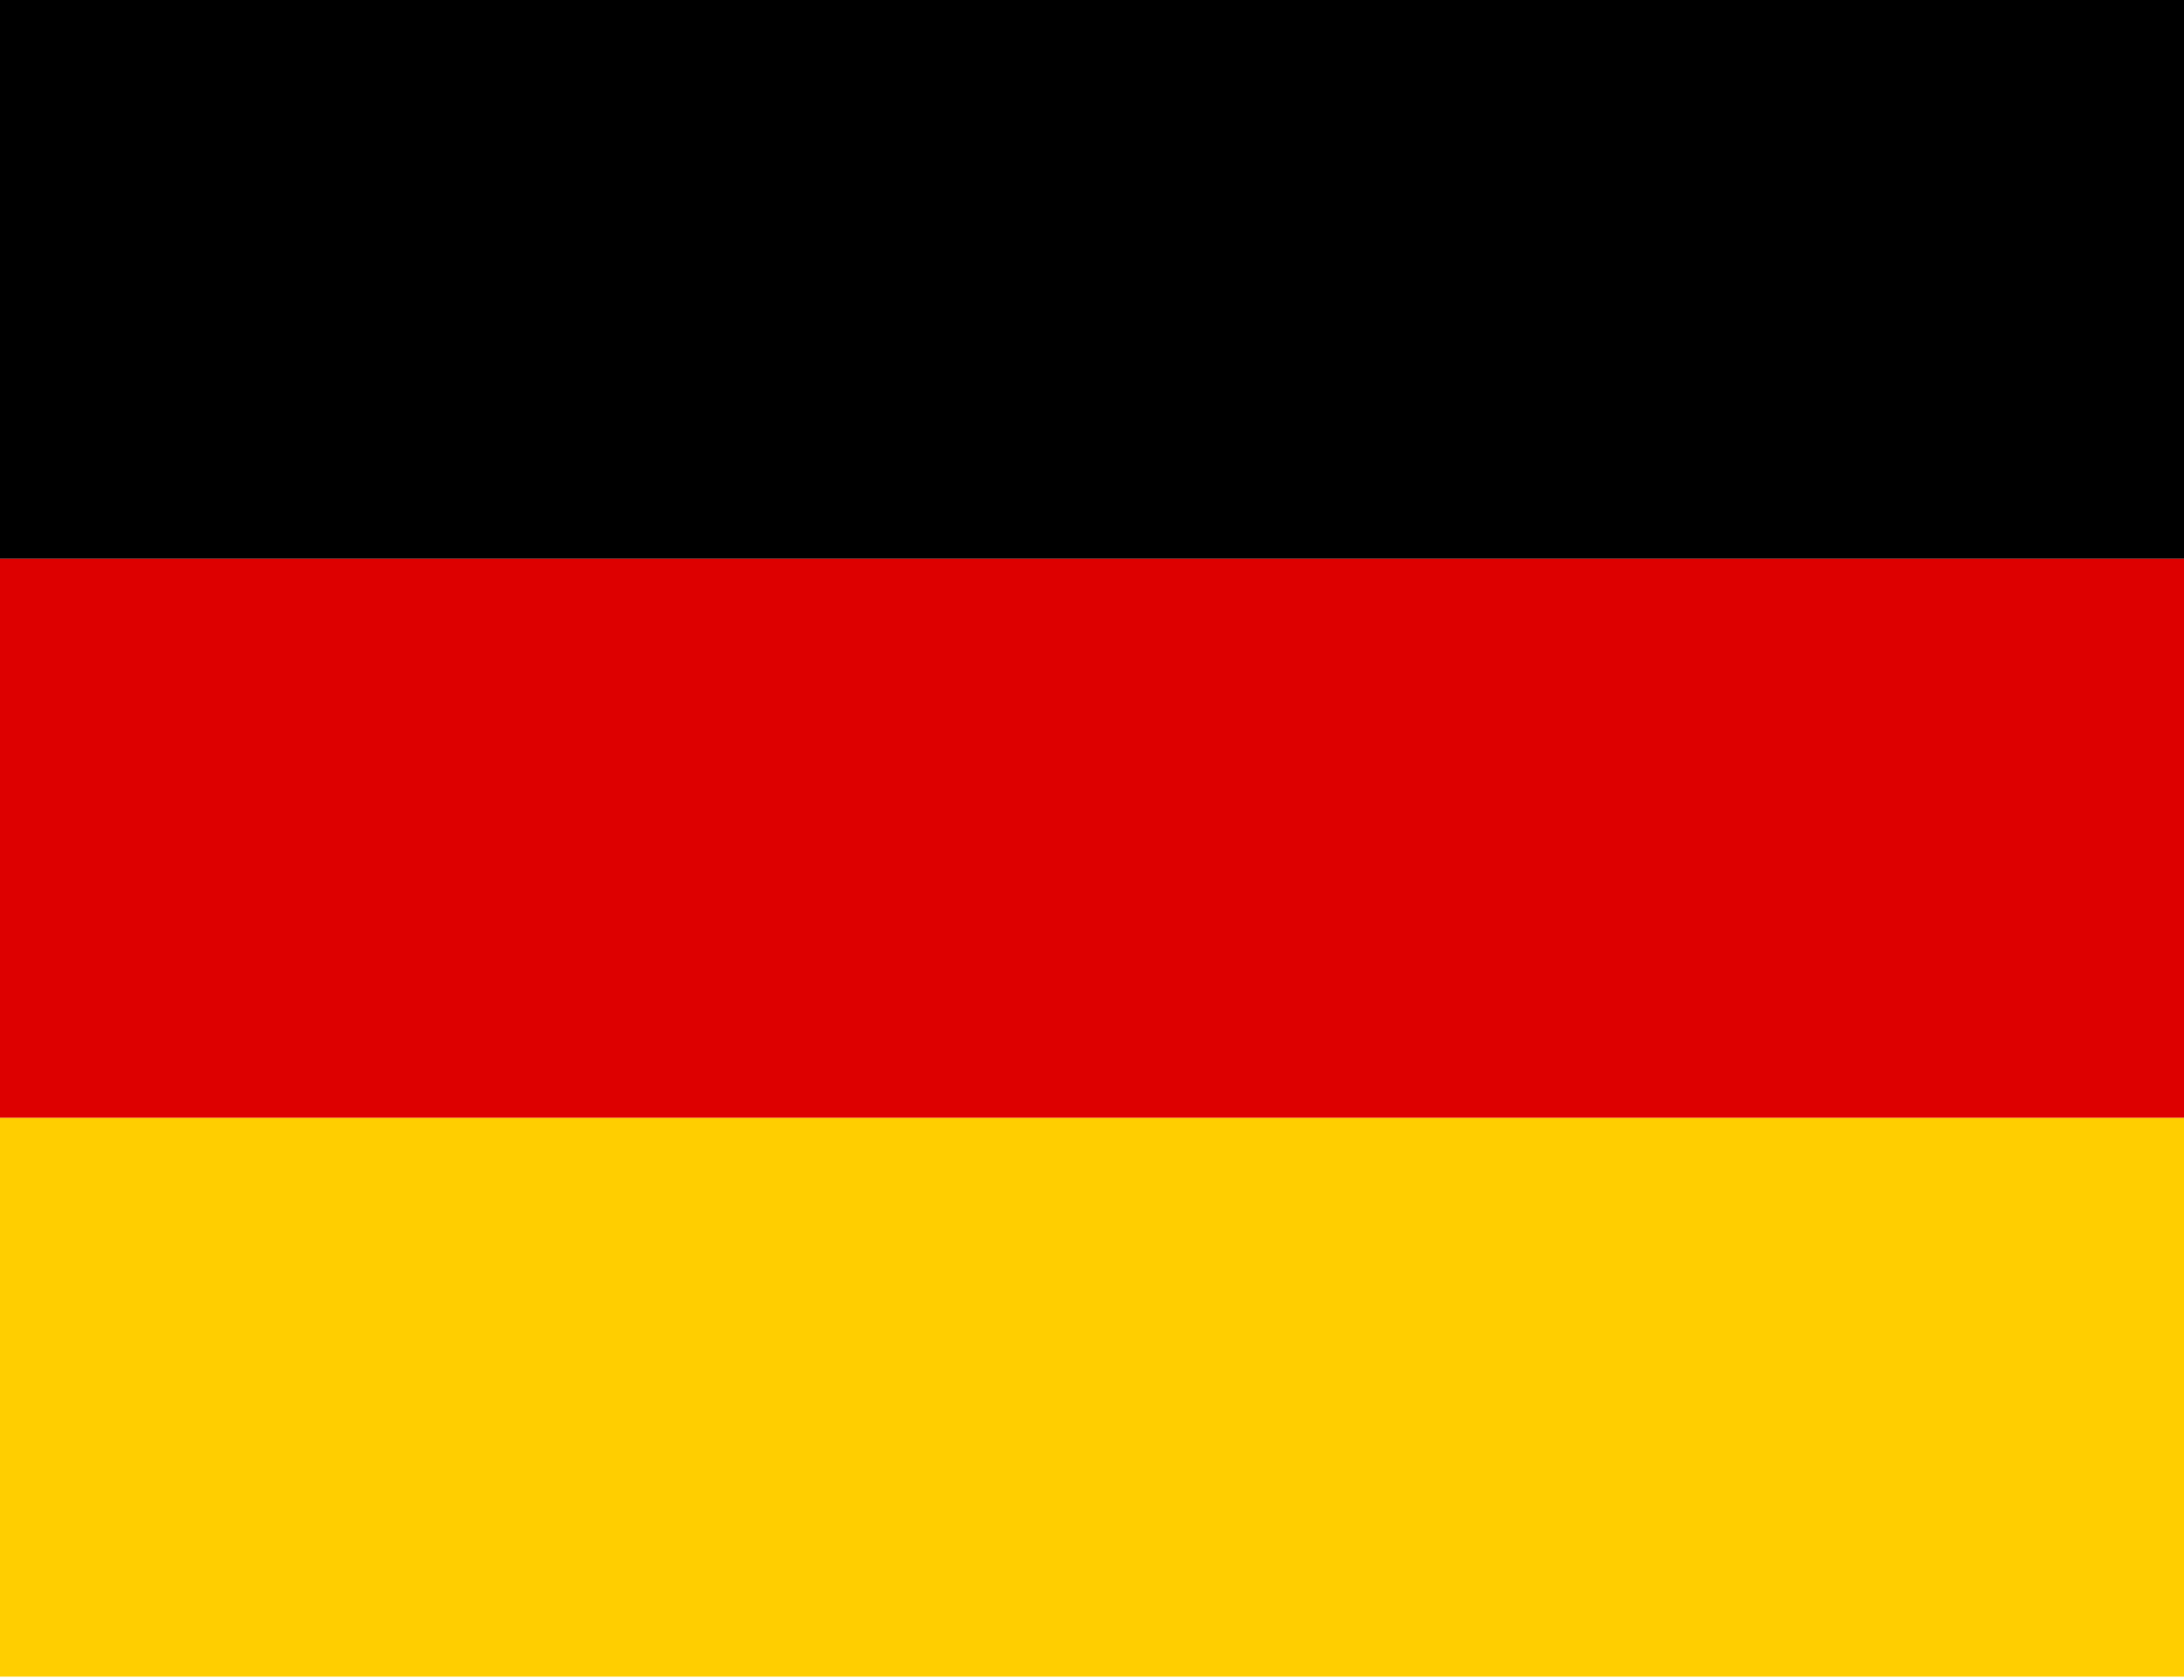 <?xml version="1.0" encoding="UTF-8"?>
<svg width="26px" height="20px" viewBox="0 0 26 20" version="1.1" xmlns="http://www.w3.org/2000/svg" xmlns:xlink="http://www.w3.org/1999/xlink">
    <!-- Generator: Sketch 48.2 (47327) - http://www.bohemiancoding.com/sketch -->
    <title>Germany, Flag, Country, Nation, Union, Empire</title>
    <desc>Created with Sketch.</desc>
    <defs></defs>
    <g id="Home-page" stroke="none" stroke-width="1" fill="none" fill-rule="evenodd" transform="translate(-973, -3893)">
        <g id="Germany,-Flag,-Country,-Nation,-Union,-Empire" transform="translate(973, 3893)" fill-rule="nonzero">
            <g id="Group">
                <polygon id="Shape" fill="#FFCE00" points="0 13.306 26 13.306 26 19.959 0 19.959"></polygon>
                <polygon id="Shape" fill="#000000" points="0 0 26 0 26 6.653 0 6.653"></polygon>
                <polygon id="Shape" fill="#DD0000" points="0 6.653 26 6.653 26 13.306 0 13.306"></polygon>
            </g>
        </g>
    </g>
</svg>